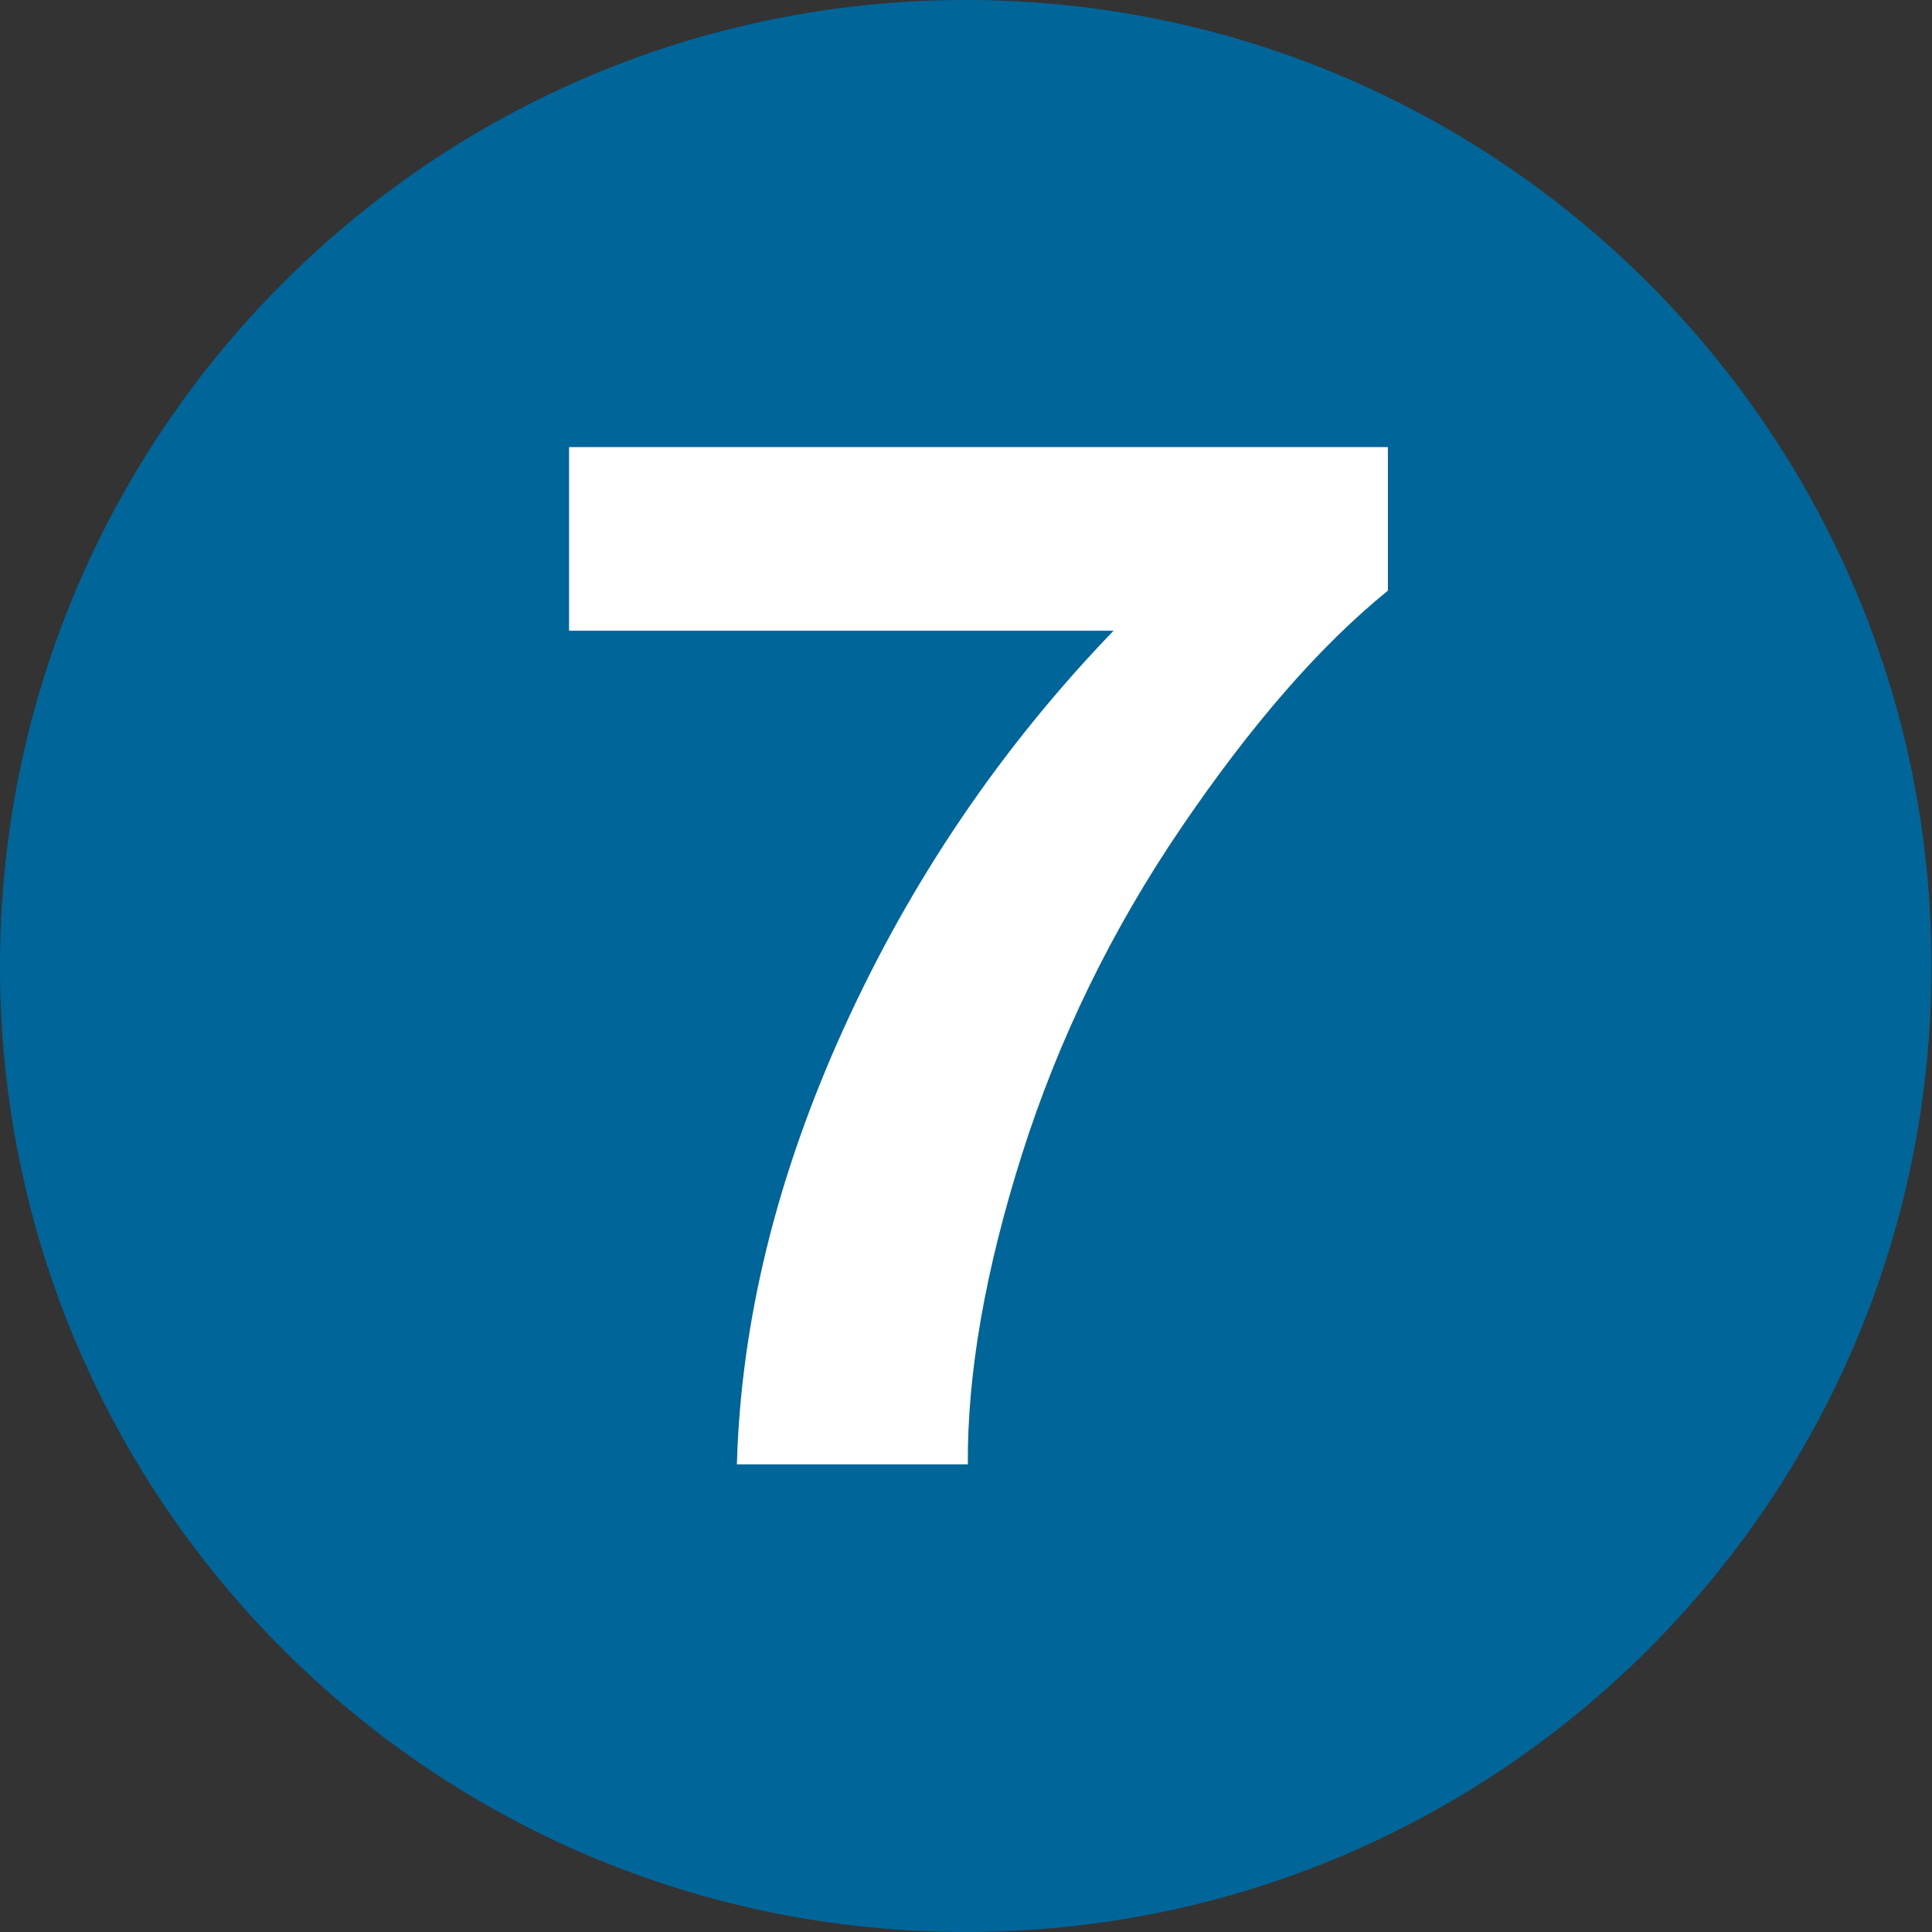 <?xml version="1.0" encoding="utf-8"?>
<!-- Generator: Adobe Illustrator 14.0.0, SVG Export Plug-In . SVG Version: 6.00 Build 43363)  -->
<!DOCTYPE svg PUBLIC "-//W3C//DTD SVG 1.1//EN" "http://www.w3.org/Graphics/SVG/1.1/DTD/svg11.dtd">
<svg version="1.1" id="Layer_1" xmlns="http://www.w3.org/2000/svg" xmlns:xlink="http://www.w3.org/1999/xlink" x="0px" y="0px"
	 width="24px" height="24px" viewBox="0 0 24 24" enable-background="new 0 0 24 24" xml:space="preserve">
<rect x="0" y="0" width="24" height="24" fill="#333333" stroke="none"/>
<path fill="#006699" d="M23.994,12.002C23.994,18.629,18.619,24,11.997,24C5.365,24,0,18.629,0,12.002C0,5.382,5.365,0,11.997,0
	C18.619,0,23.994,5.382,23.994,12.002z"/>
<g>
</g>
<g>
</g>
<g>
	<path fill="#FFFFFF" d="M7.069,7.835V5.554h10.172v1.783c-0.84,0.682-1.693,1.66-2.562,2.937c-0.868,1.275-1.529,2.632-1.984,4.067
		c-0.455,1.437-0.68,2.72-0.672,3.85H9.154c0.049-1.771,0.492-3.577,1.328-5.418c0.837-1.841,1.953-3.487,3.351-4.938H7.069z"/>
</g>
</svg>
